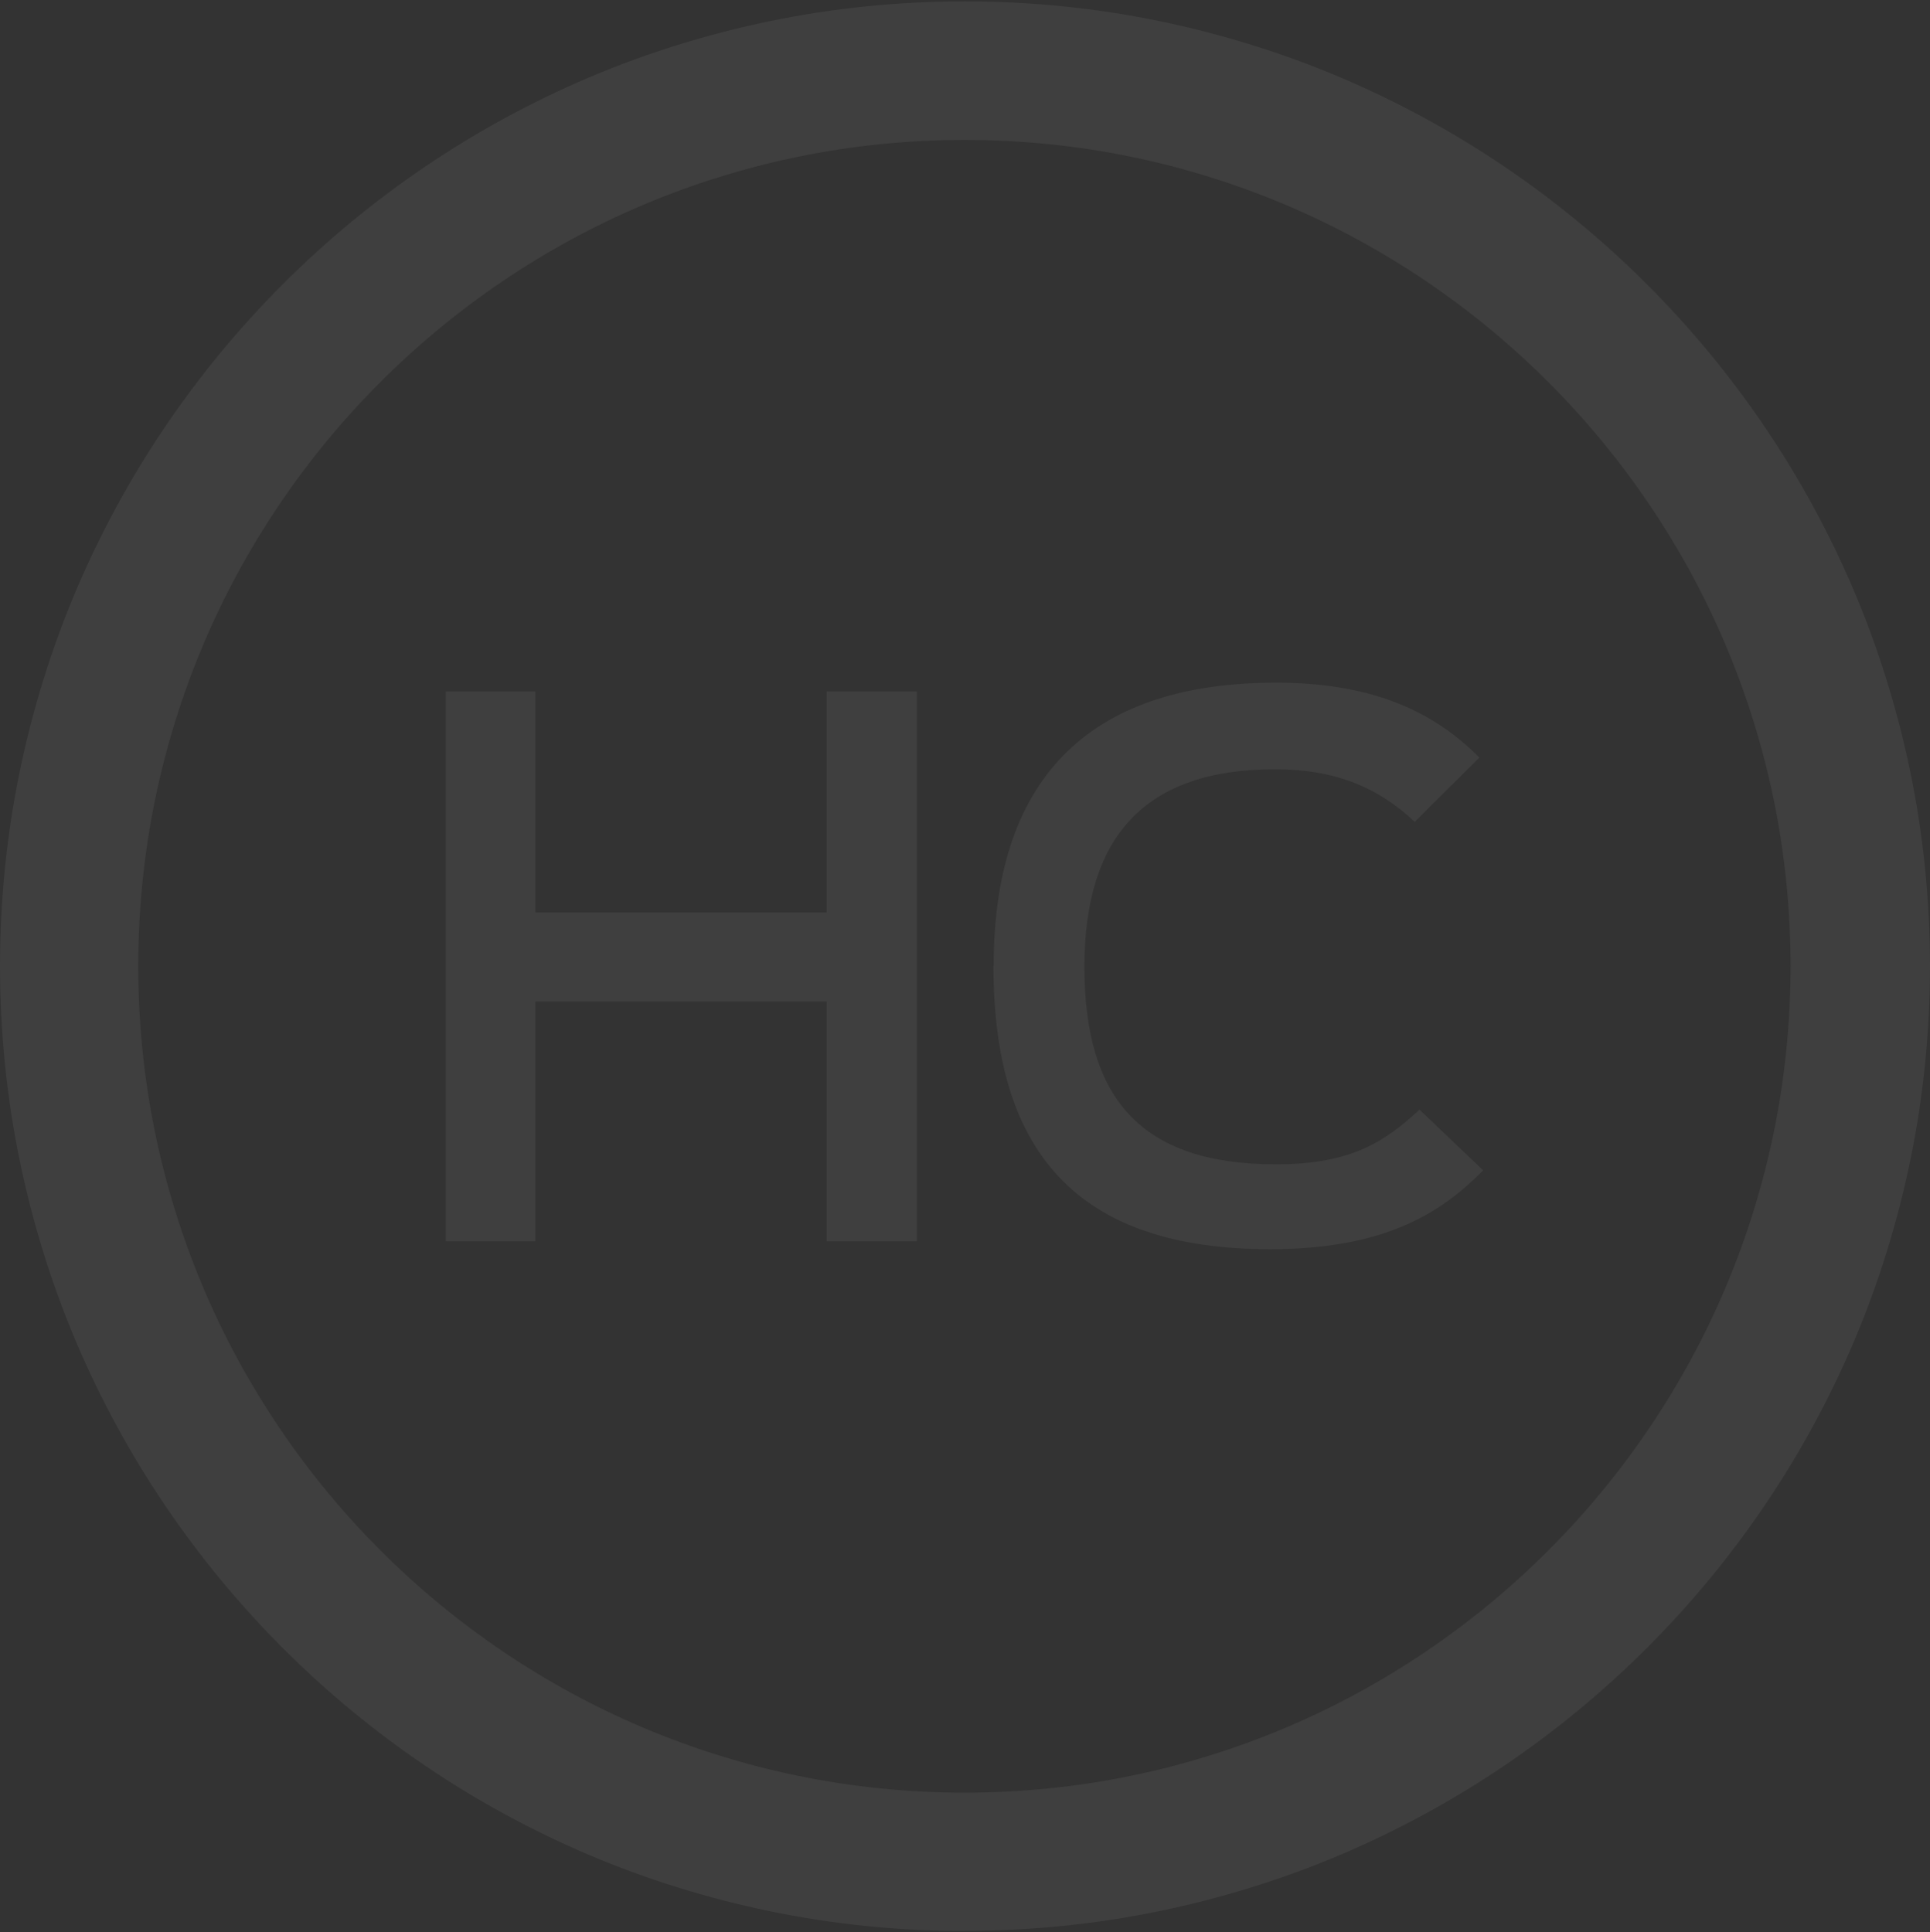 <svg width="759" height="760" viewBox="0 0 759 760" fill="none" xmlns="http://www.w3.org/2000/svg">
<rect x="0" y="0" width="759" height="760" fill="#333333" stroke="none"/>
<g clip-path="url(#clip0_385_329)">
<path d="M175.332 271.946H210.56V358.902H325.104V271.946H360.602V488.253H325.104V393.927H210.56V488.253H175.332V271.946Z" fill="white" fill-opacity="0.06"/>
<path d="M390.759 379.998C390.759 303.186 431.397 268.498 501.854 268.498C536.744 268.498 562.236 278.167 581.777 297.979L556.353 323.268C542.086 309.744 525.046 302.577 501.448 302.577C450.194 302.577 426.461 329.083 426.461 380.269C426.461 431.455 448.098 457.961 501.786 457.961C531.943 457.961 544.993 448.63 558.246 436.458L583.264 460.327C567.172 476.691 544.993 491.363 499.555 491.363C422.742 491.363 390.691 452.281 390.691 379.998" fill="white" fill-opacity="0.06"/>
<path d="M379.4 759.532C170.125 759.532 0.001 589.273 0.001 379.998C0.001 170.724 170.125 0.532 379.4 0.532C588.674 0.532 759.001 170.792 759.001 379.998C759.001 589.205 588.674 759.465 379.4 759.465M379.4 55.032C199.944 55.032 54.365 200.746 54.365 379.998C54.365 559.251 199.944 705.101 379.332 705.101C558.72 705.101 704.164 559.116 704.164 379.998C704.164 200.881 558.517 55.032 379.4 55.032Z" fill="white" fill-opacity="0.06"/>
</g>
<defs>
<clipPath id="clip0_385_329">
<rect width="759" height="759" fill="white" transform="translate(0.001 0.532)"/>
</clipPath>
</defs>
</svg>
